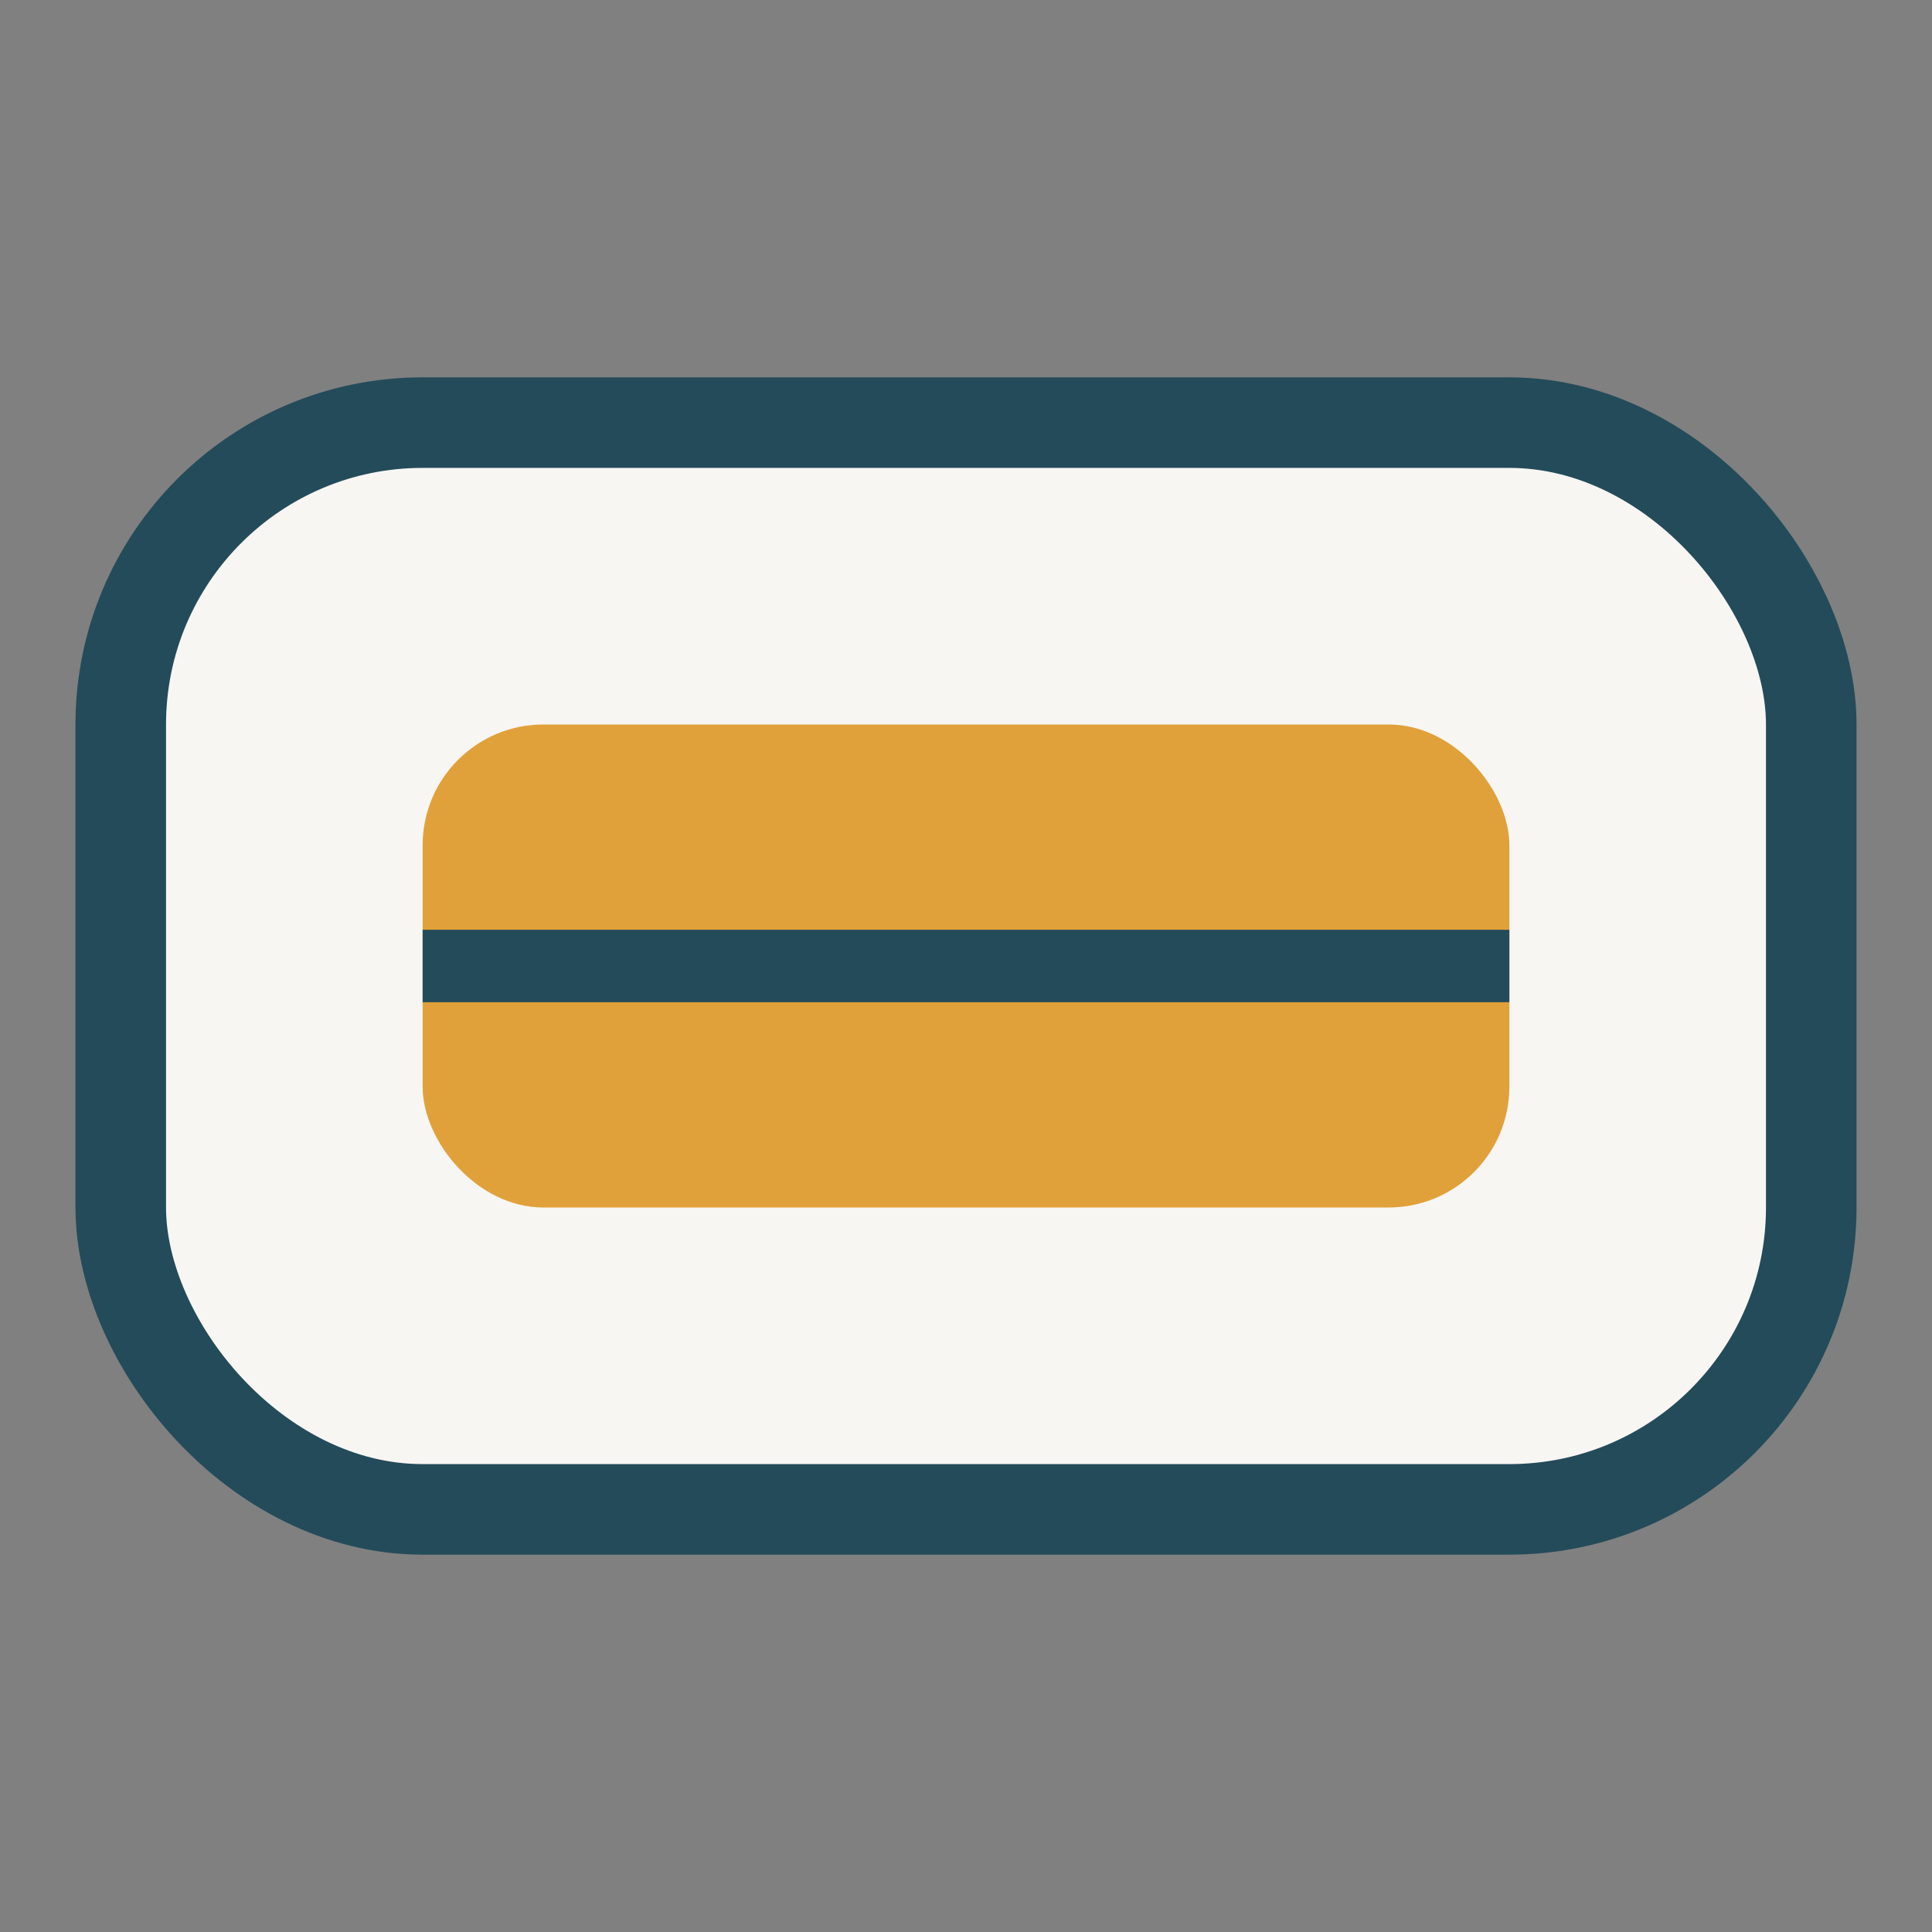 <?xml version="1.0" encoding="UTF-8"?>
<svg xmlns="http://www.w3.org/2000/svg" width="32" height="32" viewBox="0 0 32 32"><rect x="0" y="0" width="32" height="32" fill="#808080" stroke="none"/><rect x="2" y="7" width="28" height="18" rx="5" fill="#F8F6F3" stroke="#244B5A" stroke-width="1.5"/><rect x="7" y="12" width="18" height="8" rx="2" fill="#E1A13A"/><path d="M7 16h18" stroke="#244B5A" stroke-width="1.2"/></svg>